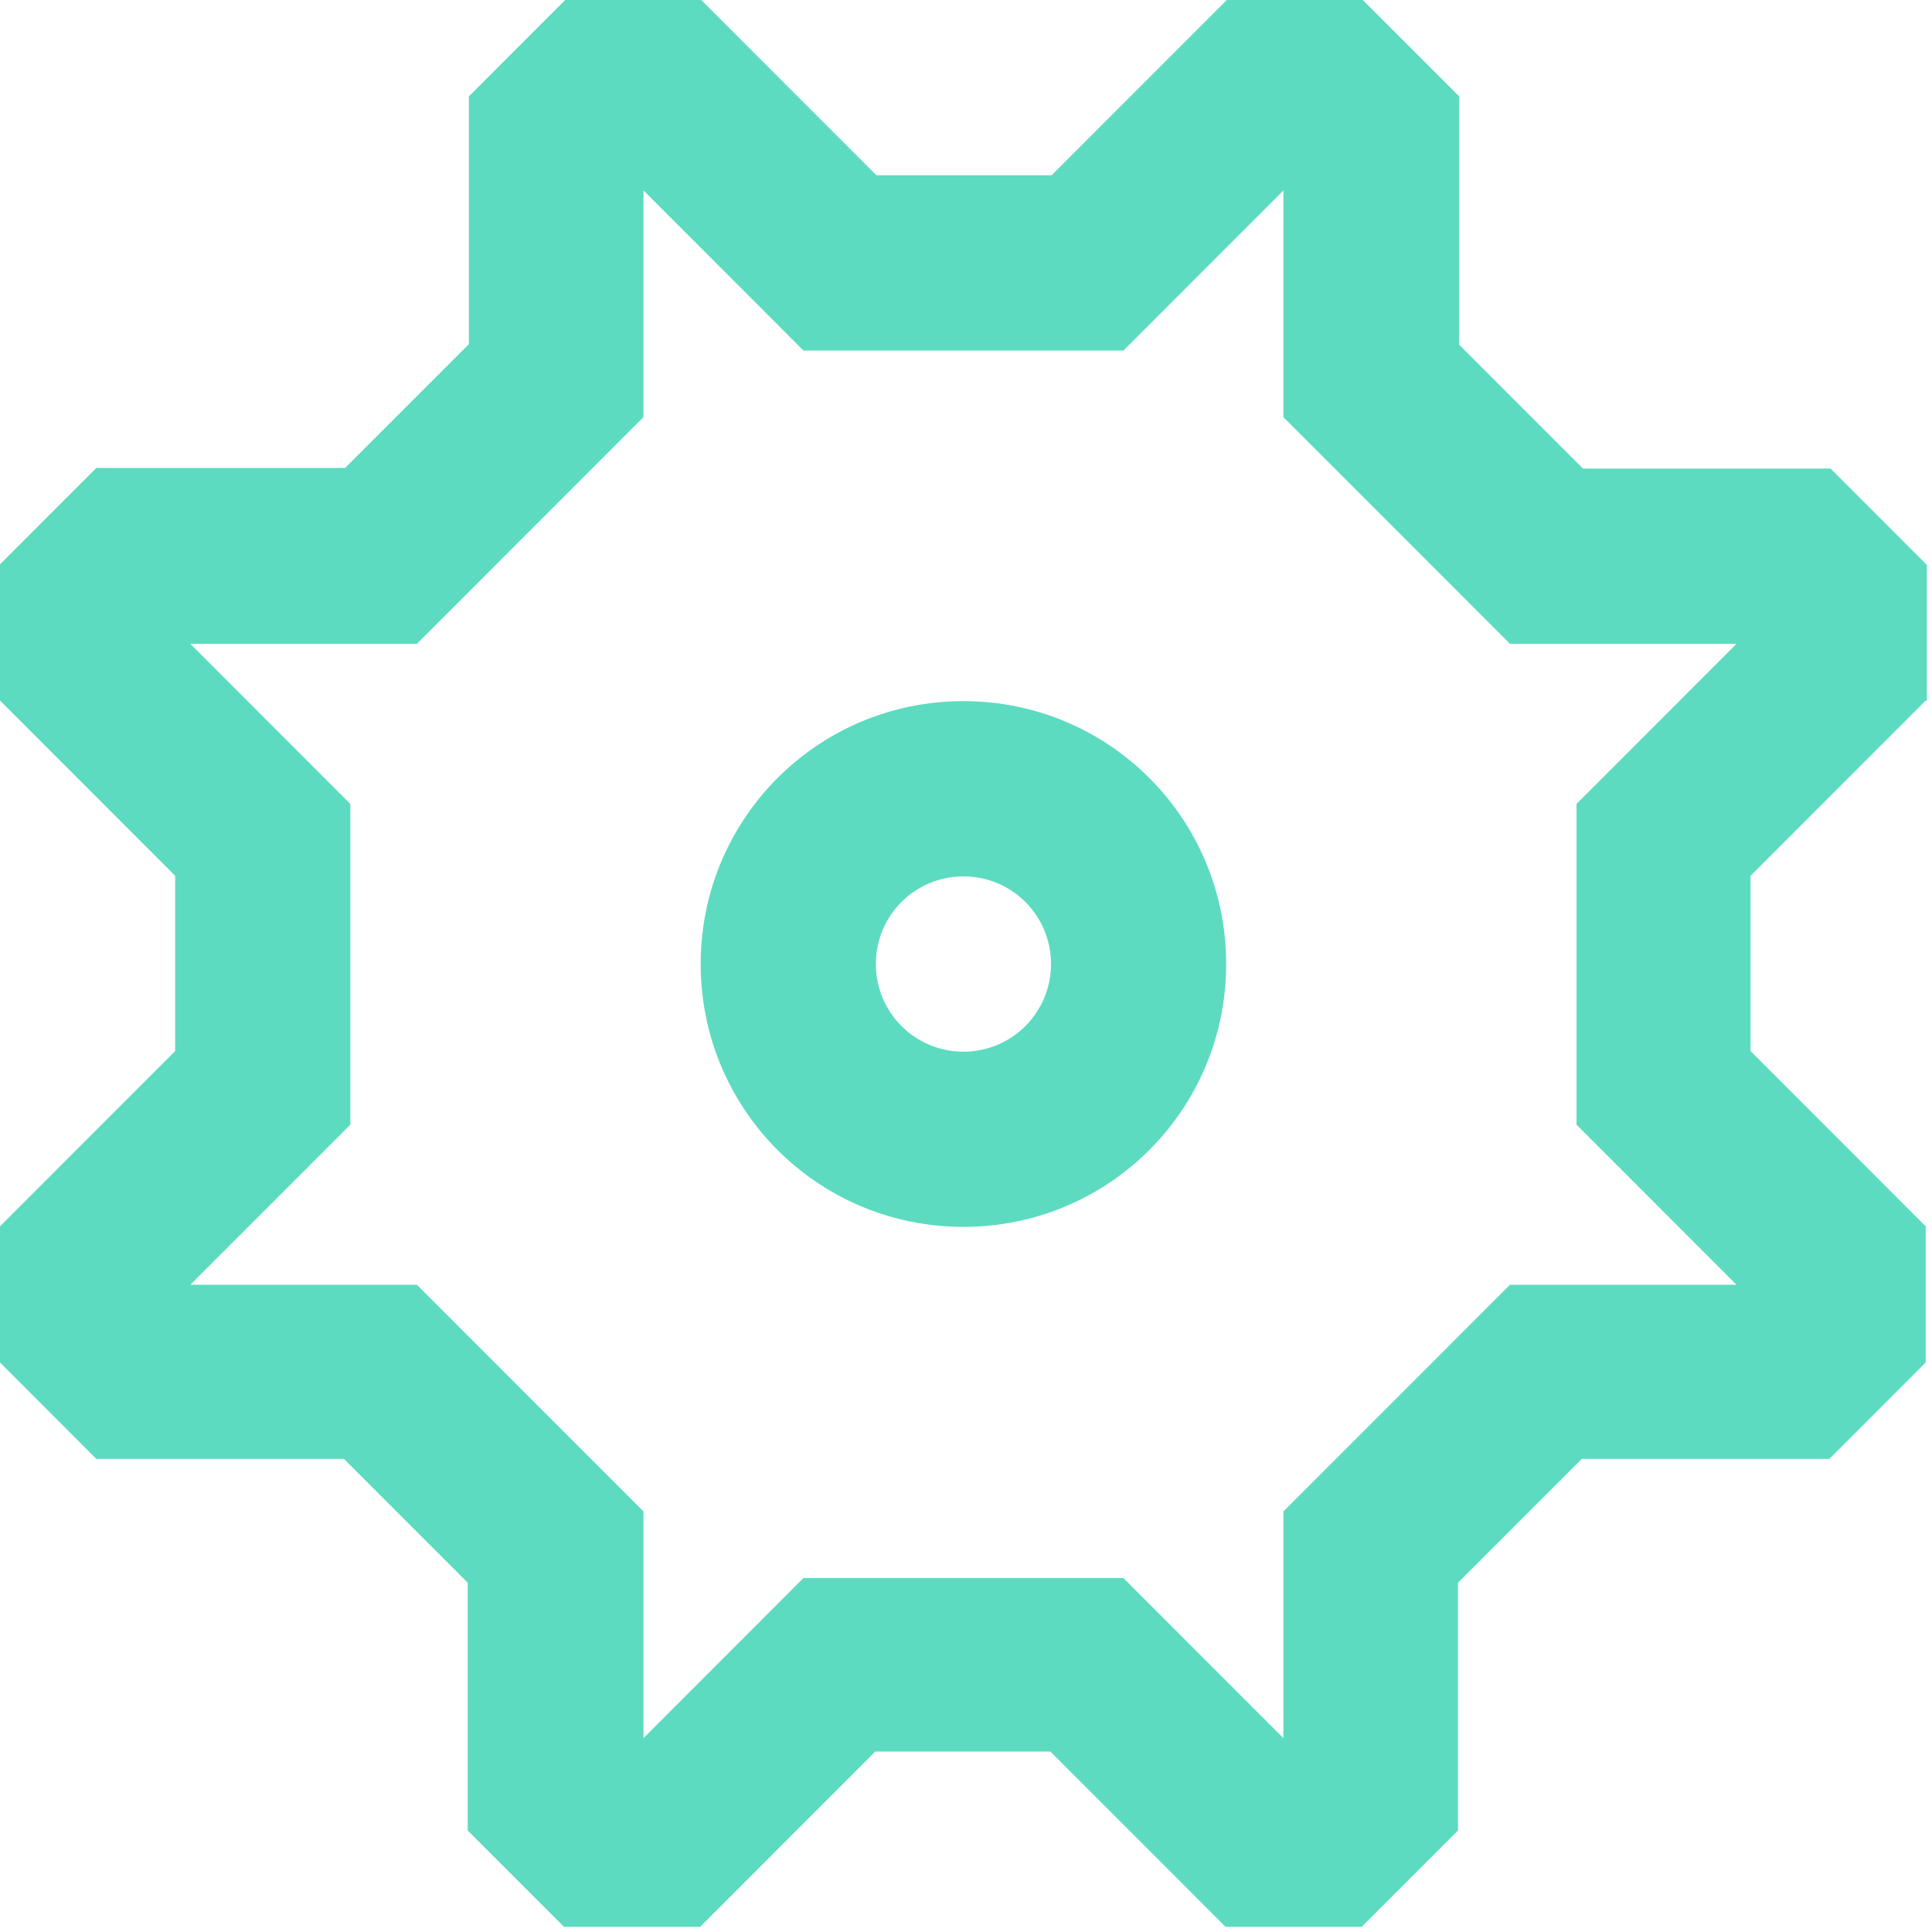 <?xml version="1.0" encoding="UTF-8" standalone="no"?><!DOCTYPE svg PUBLIC "-//W3C//DTD SVG 1.1//EN" "http://www.w3.org/Graphics/SVG/1.1/DTD/svg11.dtd"><svg width="100%" height="100%" viewBox="0 0 188 188" version="1.1" xmlns="http://www.w3.org/2000/svg" xmlns:xlink="http://www.w3.org/1999/xlink" xml:space="preserve" xmlns:serif="http://www.serif.com/" style="fill-rule:evenodd;clip-rule:evenodd;stroke-linejoin:round;stroke-miterlimit:2;"><path d="M187.5,68.225l0,-13.25l-9.375,-9.381l-24.091,0l-12.045,-12.05l0,-24.163l-9.375,-9.381l-13.239,0l-17.046,17.056l-17.045,0l-17.045,-17.056l-13.239,0l-9.375,9.381l0,24.106l-12.046,12.05l-24.204,0l-9.375,9.382l0,13.25l17.046,17.056l0,17.05l-17.046,17.056l0,13.25l9.375,9.382l24.091,0l12.045,12.049l0,24.107l9.375,9.381l13.239,0l17.046,-17.056l17.045,0l17.045,17.056l13.239,0l9.375,-9.381l0,-24.107l12.046,-12.049l24.09,0l9.375,-9.382l0,-13.25l-17.045,-17.056l0,-17.05l17.045,-17.056l0.114,0.056Zm-18.523,56.794l-22.045,0l-22.046,22.056l0,22.063l-15.568,-15.582l-31.136,0l-15.568,15.582l0,-22.063l-22.046,-22.056l-22.046,0l15.569,-15.575l0,-31.213l-15.569,-15.581l22.046,0l22.046,-22.056l0,-22.063l15.568,15.581l31.136,0l15.568,-15.581l0,22.063l22.046,22.056l22.045,0l-15.568,15.581l0,31.213l15.568,15.575Z" style="fill:#5ddbc0;fill-rule:nonzero;"/><path d="M93.75,68.225c-14.148,0 -25.568,11.425 -25.568,25.581c0,14.156 11.42,25.581 25.568,25.581c14.148,0 25.568,-11.425 25.568,-25.581c0,-14.156 -11.42,-25.581 -25.568,-25.581Zm0,34.112c-4.716,0 -8.523,-3.812 -8.523,-8.531c0,-4.719 3.807,-8.525 8.523,-8.525c4.716,0 8.522,3.806 8.522,8.525c0,4.719 -3.806,8.531 -8.522,8.531Z" style="fill:#5ddbc0;fill-rule:nonzero;"/></svg>